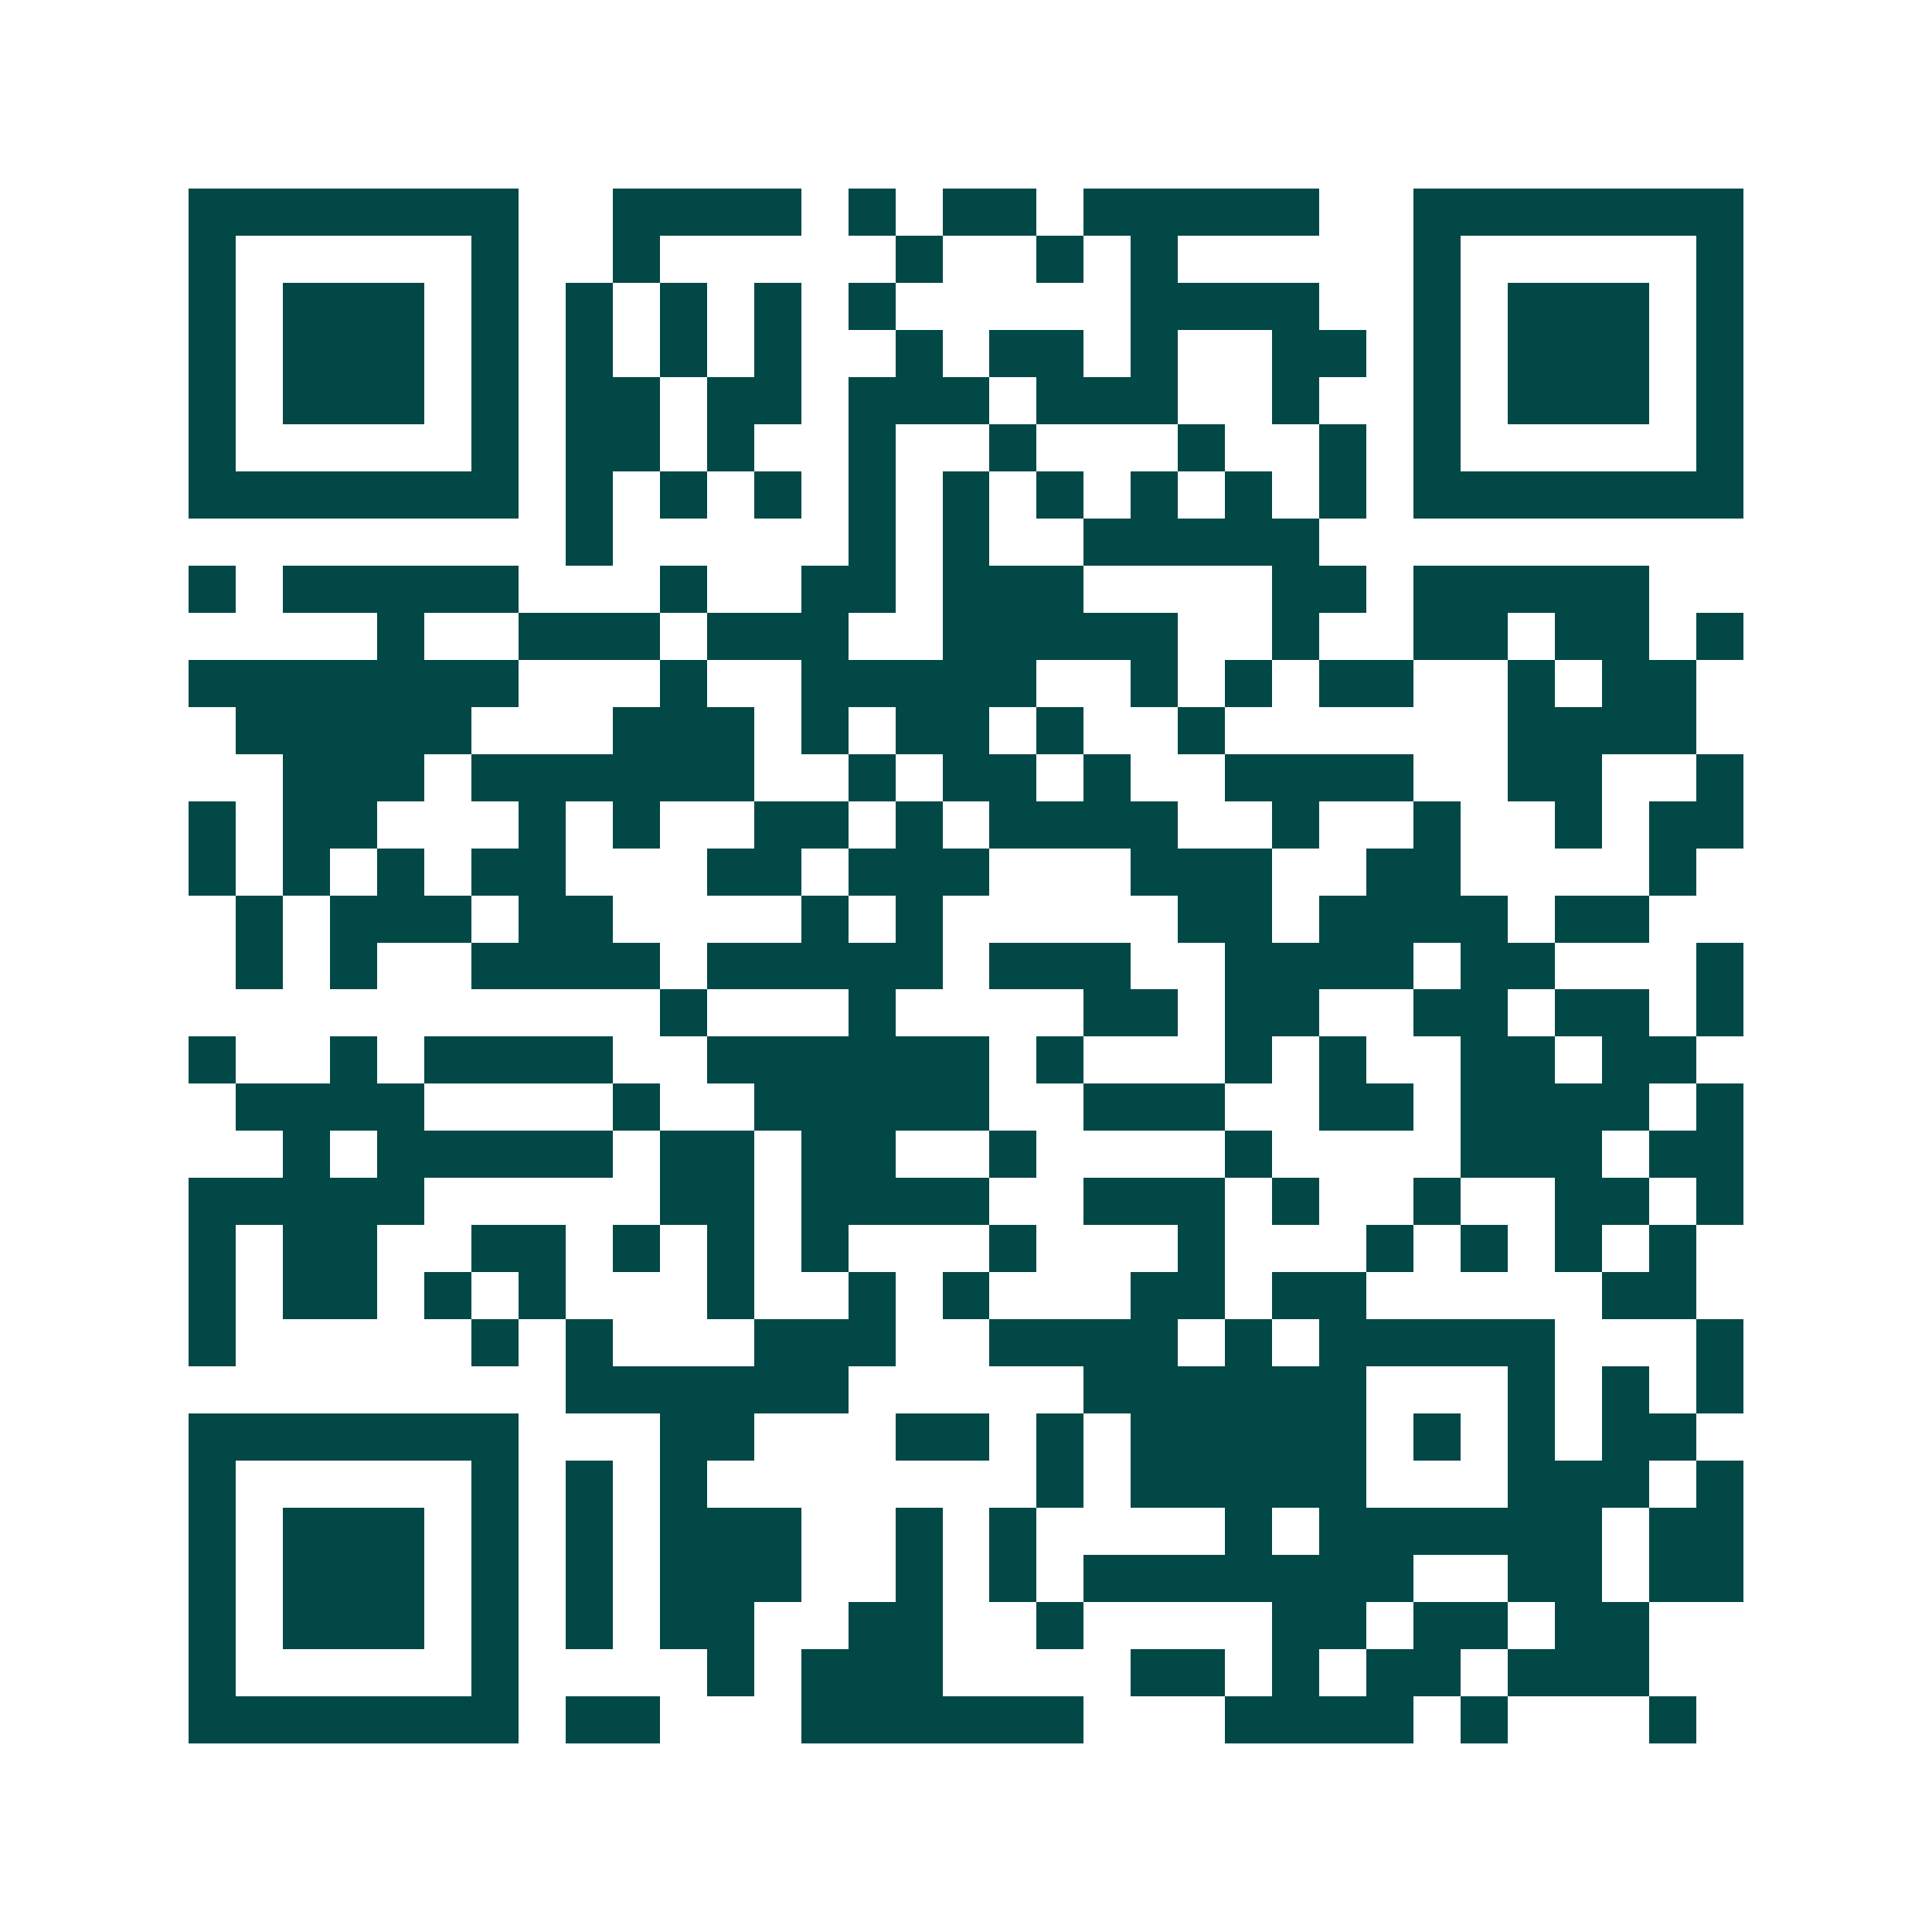 <svg xmlns="http://www.w3.org/2000/svg" width="200" height="200" viewBox="0 0 41 41" shape-rendering="crispEdges"><path fill="#ffffff" d="M0 0h41v41H0z"/><path stroke="#014847" d="M4 4.5h7m2 0h4m1 0h1m1 0h2m1 0h5m2 0h7M4 5.5h1m5 0h1m2 0h1m5 0h1m2 0h1m1 0h1m5 0h1m5 0h1M4 6.5h1m1 0h3m1 0h1m1 0h1m1 0h1m1 0h1m1 0h1m5 0h4m2 0h1m1 0h3m1 0h1M4 7.5h1m1 0h3m1 0h1m1 0h1m1 0h1m1 0h1m2 0h1m1 0h2m1 0h1m2 0h2m1 0h1m1 0h3m1 0h1M4 8.5h1m1 0h3m1 0h1m1 0h2m1 0h2m1 0h3m1 0h3m2 0h1m2 0h1m1 0h3m1 0h1M4 9.5h1m5 0h1m1 0h2m1 0h1m2 0h1m2 0h1m3 0h1m2 0h1m1 0h1m5 0h1M4 10.5h7m1 0h1m1 0h1m1 0h1m1 0h1m1 0h1m1 0h1m1 0h1m1 0h1m1 0h1m1 0h7M12 11.5h1m5 0h1m1 0h1m2 0h5M4 12.5h1m1 0h5m3 0h1m2 0h2m1 0h3m4 0h2m1 0h5M8 13.5h1m2 0h3m1 0h3m2 0h5m2 0h1m2 0h2m1 0h2m1 0h1M4 14.5h7m3 0h1m2 0h5m2 0h1m1 0h1m1 0h2m2 0h1m1 0h2M5 15.5h5m3 0h3m1 0h1m1 0h2m1 0h1m2 0h1m6 0h4M6 16.5h3m1 0h6m2 0h1m1 0h2m1 0h1m2 0h4m2 0h2m2 0h1M4 17.5h1m1 0h2m3 0h1m1 0h1m2 0h2m1 0h1m1 0h4m2 0h1m2 0h1m2 0h1m1 0h2M4 18.5h1m1 0h1m1 0h1m1 0h2m3 0h2m1 0h3m3 0h3m2 0h2m4 0h1M5 19.5h1m1 0h3m1 0h2m4 0h1m1 0h1m5 0h2m1 0h4m1 0h2M5 20.5h1m1 0h1m2 0h4m1 0h5m1 0h3m2 0h4m1 0h2m3 0h1M14 21.5h1m3 0h1m4 0h2m1 0h2m2 0h2m1 0h2m1 0h1M4 22.5h1m2 0h1m1 0h4m2 0h6m1 0h1m3 0h1m1 0h1m2 0h2m1 0h2M5 23.5h4m4 0h1m2 0h5m2 0h3m2 0h2m1 0h4m1 0h1M6 24.5h1m1 0h5m1 0h2m1 0h2m2 0h1m4 0h1m4 0h3m1 0h2M4 25.5h5m5 0h2m1 0h4m2 0h3m1 0h1m2 0h1m2 0h2m1 0h1M4 26.5h1m1 0h2m2 0h2m1 0h1m1 0h1m1 0h1m3 0h1m3 0h1m3 0h1m1 0h1m1 0h1m1 0h1M4 27.5h1m1 0h2m1 0h1m1 0h1m3 0h1m2 0h1m1 0h1m3 0h2m1 0h2m5 0h2M4 28.5h1m5 0h1m1 0h1m3 0h3m2 0h4m1 0h1m1 0h5m3 0h1M12 29.5h6m5 0h6m3 0h1m1 0h1m1 0h1M4 30.5h7m3 0h2m3 0h2m1 0h1m1 0h5m1 0h1m1 0h1m1 0h2M4 31.5h1m5 0h1m1 0h1m1 0h1m7 0h1m1 0h5m3 0h3m1 0h1M4 32.5h1m1 0h3m1 0h1m1 0h1m1 0h3m2 0h1m1 0h1m4 0h1m1 0h6m1 0h2M4 33.5h1m1 0h3m1 0h1m1 0h1m1 0h3m2 0h1m1 0h1m1 0h7m2 0h2m1 0h2M4 34.5h1m1 0h3m1 0h1m1 0h1m1 0h2m2 0h2m2 0h1m4 0h2m1 0h2m1 0h2M4 35.5h1m5 0h1m4 0h1m1 0h3m4 0h2m1 0h1m1 0h2m1 0h3M4 36.5h7m1 0h2m3 0h6m3 0h4m1 0h1m3 0h1"/></svg>
